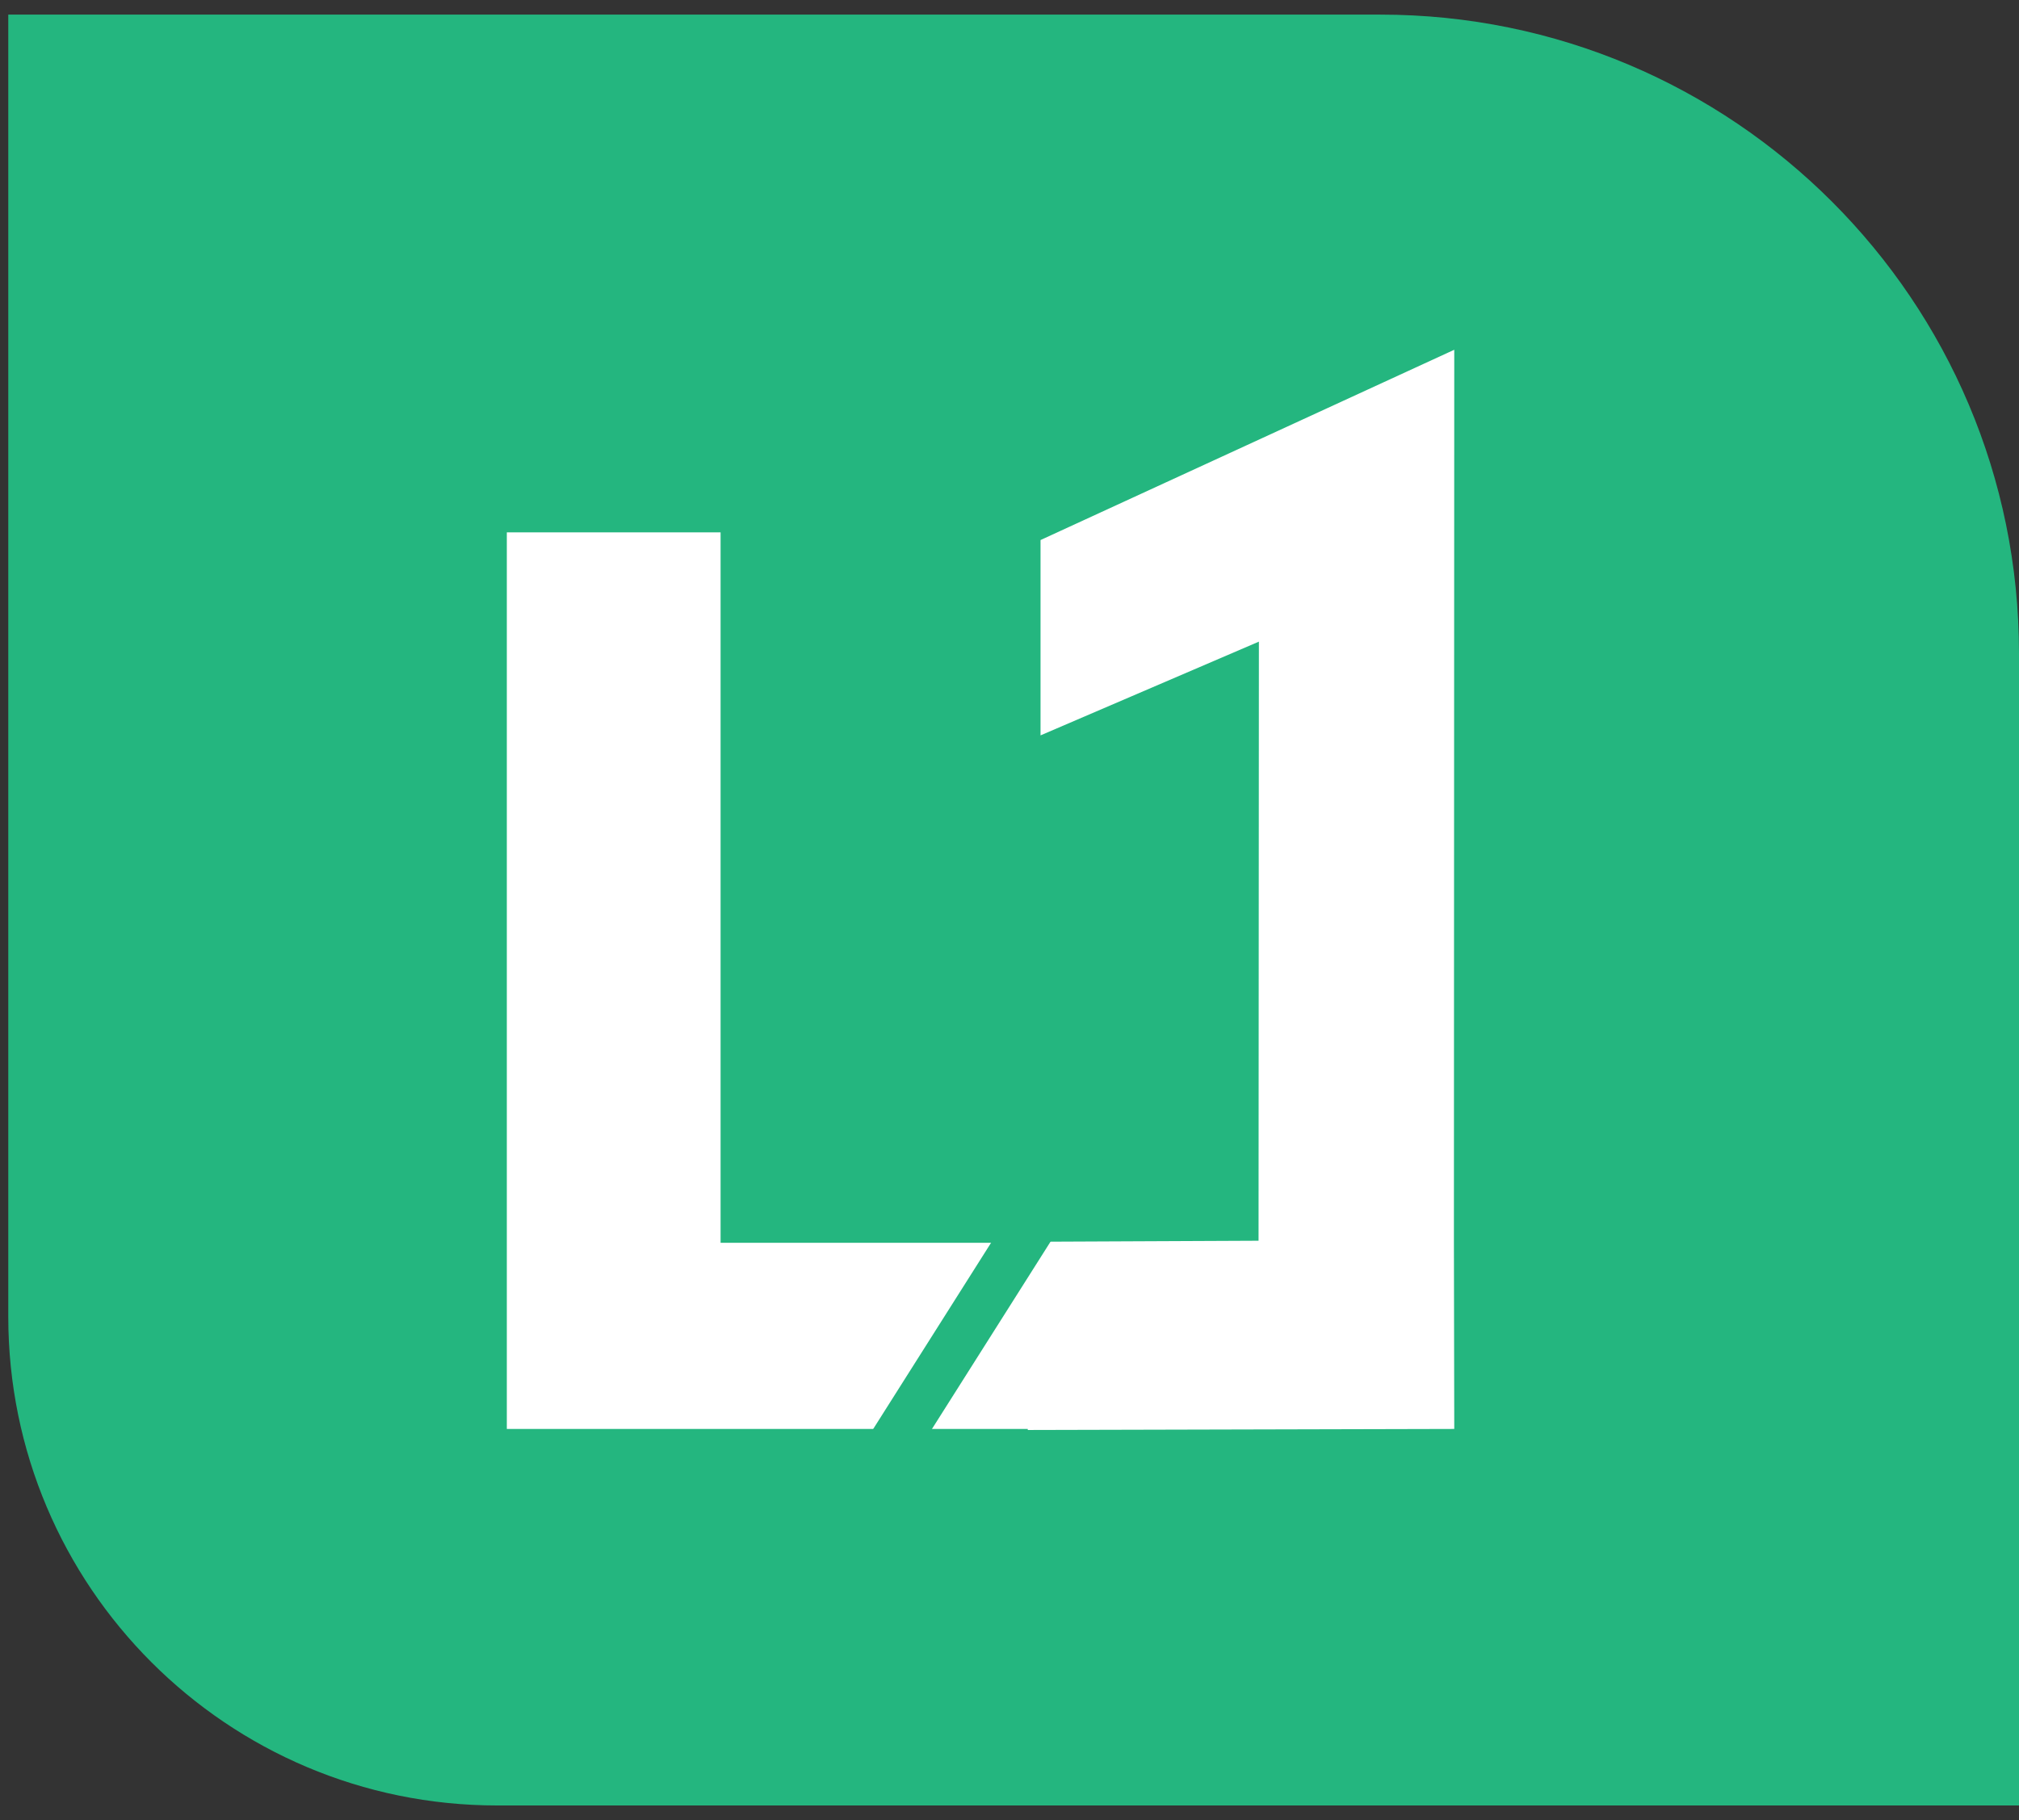 <svg width="122" height="110" viewBox="0 0 122 110" fill="none" xmlns="http://www.w3.org/2000/svg">
  <rect x="0" y="0" width="122" height="110" fill="#333333" stroke="none"/>
  <path d="M0.5 0.883H83.409C104.722 0.883 122 18.16 122 39.473V109.117H30.046C13.728 109.117 0.5 95.889 0.5 79.571V0.883Z" fill="#24b67f"/>
  <path d="M30.625 86.361V32.174H43.542V75.111H62.292V86.361H30.625Z" fill="white"/>
  <path d="M62.104 86.424L62.083 75.049L76.049 74.986L76.07 38.778L62.875 44.444V32.639L87.875 21.139L87.854 74.986L87.875 86.361L62.104 86.424Z" fill="white"/>
  <path d="M65.458 69.111L52.958 88.861" stroke="#24b67f" stroke-width="3"/>
</svg>

